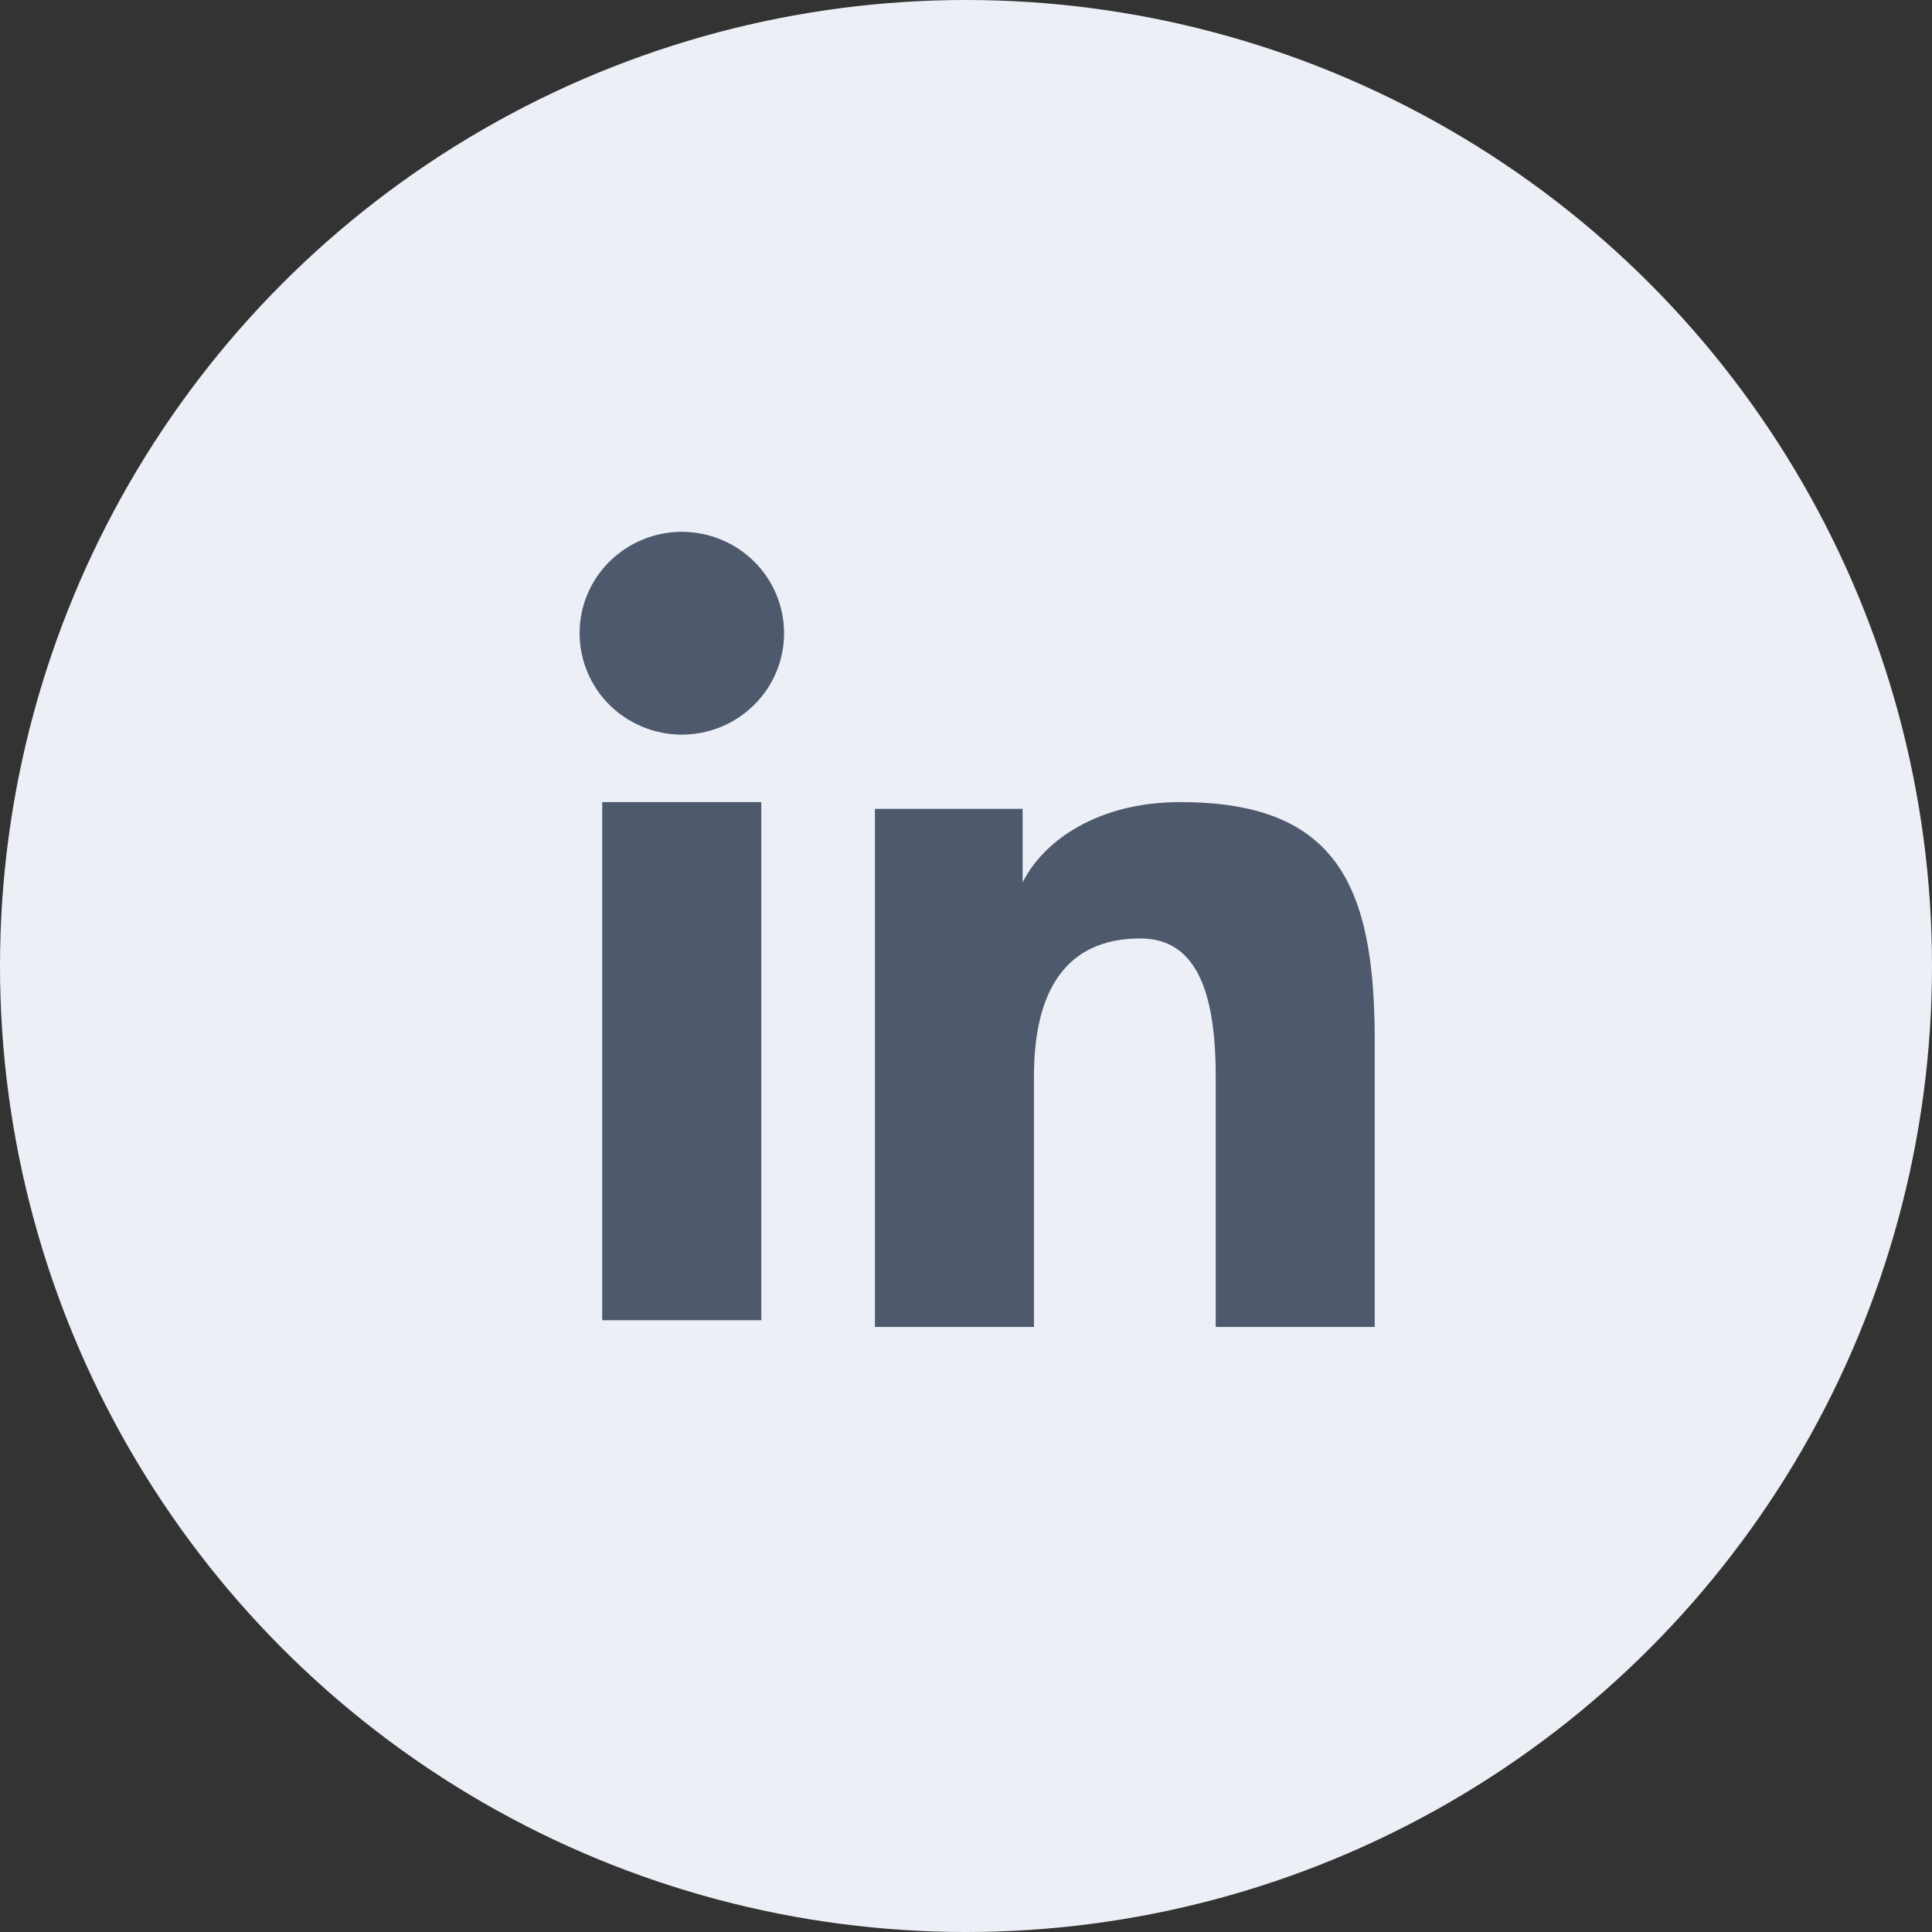 <svg width="40" height="40" viewBox="0 0 40 40" fill="none" xmlns="http://www.w3.org/2000/svg">
<rect x="0" y="0" width="40" height="40" fill="#333333" stroke="none"/>
<circle cx="20" cy="20" r="20" fill="#ECF0F6"/>
<path fill-rule="evenodd" clip-rule="evenodd" d="M18.115 16.747H21.172V18.27C21.612 17.394 22.741 16.607 24.438 16.607C27.69 16.607 28.462 18.351 28.462 21.549V27.473H25.17V22.278C25.17 20.456 24.729 19.429 23.608 19.429C22.053 19.429 21.407 20.536 21.407 22.277V27.473H18.115V16.747V16.747ZM12.469 27.333H15.762V16.607H12.469V27.333V27.333ZM16.233 13.11C16.233 13.386 16.179 13.659 16.072 13.914C15.966 14.168 15.81 14.399 15.613 14.593C15.215 14.989 14.677 15.21 14.115 15.209C13.555 15.209 13.018 14.988 12.619 14.594C12.423 14.4 12.268 14.168 12.162 13.914C12.055 13.659 12.001 13.386 12 13.11C12 12.553 12.222 12.019 12.62 11.626C13.018 11.232 13.556 11.011 14.116 11.011C14.678 11.011 15.216 11.232 15.613 11.626C16.01 12.019 16.233 12.553 16.233 13.11Z" fill="#626F8A"/>
<path fill-rule="evenodd" clip-rule="evenodd" d="M18.115 16.747H21.172V18.27C21.612 17.394 22.741 16.607 24.438 16.607C27.69 16.607 28.462 18.351 28.462 21.549V27.473H25.17V22.278C25.17 20.456 24.729 19.429 23.608 19.429C22.053 19.429 21.407 20.536 21.407 22.277V27.473H18.115V16.747V16.747ZM12.469 27.333H15.762V16.607H12.469V27.333V27.333ZM16.233 13.11C16.233 13.386 16.179 13.659 16.072 13.914C15.966 14.168 15.81 14.399 15.613 14.593C15.215 14.989 14.677 15.21 14.115 15.209C13.555 15.209 13.018 14.988 12.619 14.594C12.423 14.4 12.268 14.168 12.162 13.914C12.055 13.659 12.001 13.386 12 13.11C12 12.553 12.222 12.019 12.62 11.626C13.018 11.232 13.556 11.011 14.116 11.011C14.678 11.011 15.216 11.232 15.613 11.626C16.01 12.019 16.233 12.553 16.233 13.11Z" fill="black" fill-opacity="0.2"/>
</svg>
